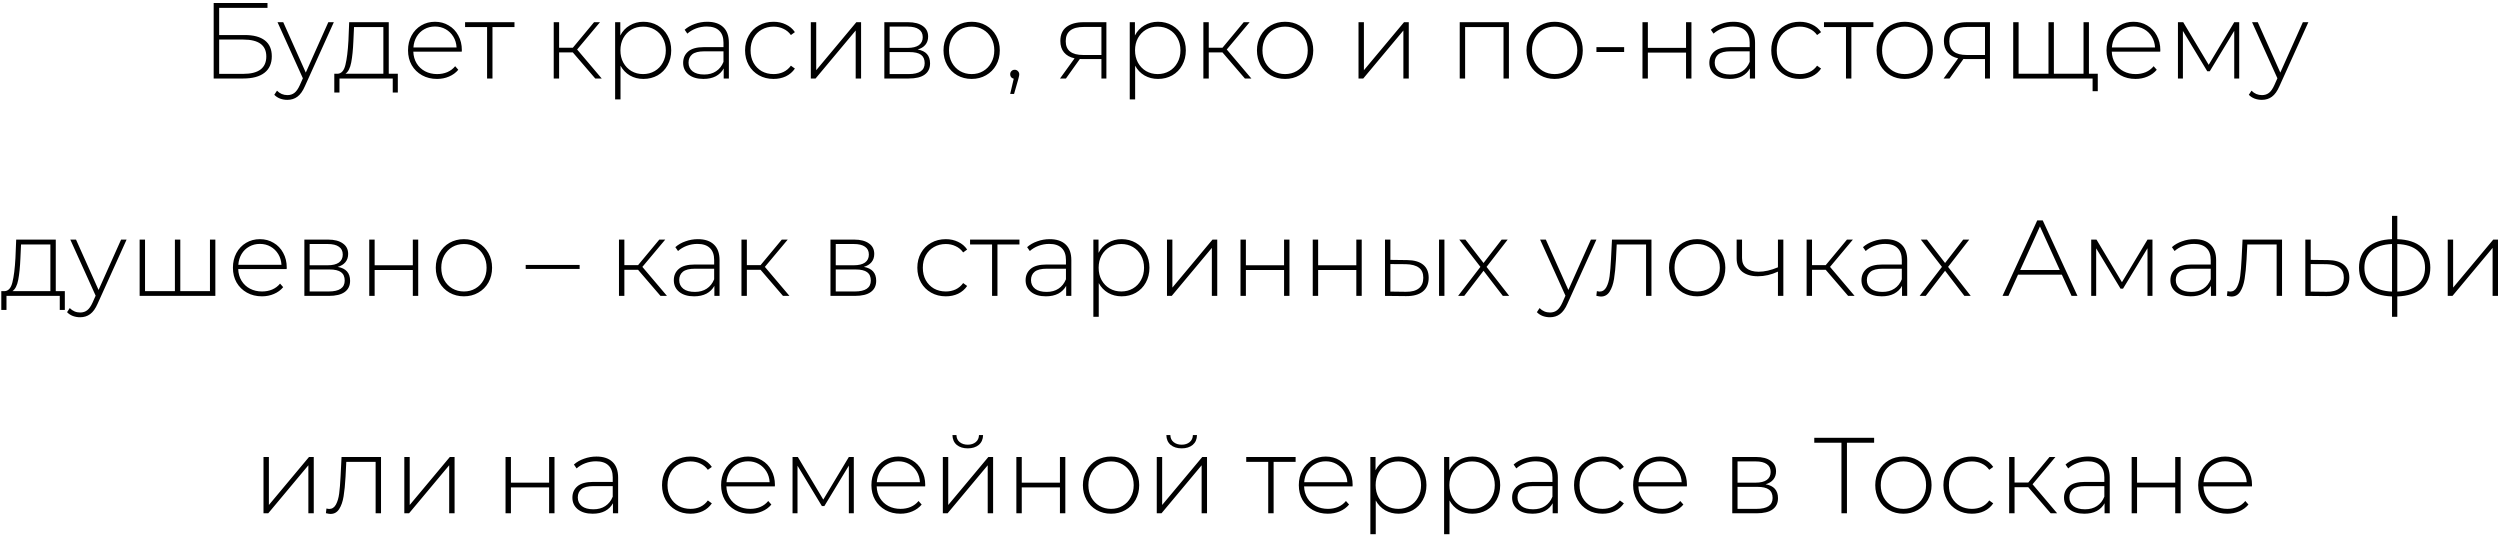 <?xml version="1.0" encoding="UTF-8"?> <svg xmlns="http://www.w3.org/2000/svg" width="414" height="89" viewBox="0 0 414 89" fill="none"><path d="M35.384 0.498H44.297V1.301H36.295V5.802H40.528C41.992 5.802 43.106 6.1 43.868 6.695C44.63 7.291 45.011 8.166 45.011 9.321C45.011 10.511 44.606 11.422 43.796 12.053C42.987 12.684 41.814 13 40.278 13H35.384V0.498ZM40.296 12.232C41.546 12.232 42.493 11.994 43.136 11.518C43.779 11.029 44.1 10.309 44.1 9.356C44.1 7.487 42.832 6.552 40.296 6.552H36.295V12.232H40.296ZM55.281 3.677L50.495 14.268C50.137 15.09 49.721 15.673 49.244 16.018C48.78 16.364 48.226 16.536 47.583 16.536C47.155 16.536 46.75 16.465 46.369 16.322C46 16.179 45.684 15.971 45.422 15.697L45.869 15.018C46.345 15.506 46.922 15.751 47.601 15.751C48.054 15.751 48.441 15.626 48.762 15.375C49.084 15.125 49.381 14.697 49.655 14.089L50.155 12.964L45.958 3.677H46.905L50.638 12.018L54.37 3.677H55.281ZM65.879 12.214V15.322H65.039V13H56.216V15.322H55.359V12.214H55.913C56.544 12.178 56.972 11.69 57.199 10.75C57.437 9.797 57.603 8.463 57.699 6.749L57.824 3.677H64.378V12.214H65.879ZM58.52 6.802C58.461 8.219 58.342 9.398 58.163 10.339C57.984 11.279 57.663 11.905 57.199 12.214H63.485V4.481H58.627L58.52 6.802ZM76.464 8.553H68.445C68.469 9.279 68.653 9.928 68.998 10.499C69.344 11.059 69.808 11.494 70.391 11.803C70.987 12.113 71.654 12.268 72.392 12.268C72.999 12.268 73.559 12.161 74.071 11.946C74.595 11.72 75.029 11.393 75.375 10.964L75.892 11.553C75.488 12.041 74.976 12.417 74.356 12.678C73.749 12.941 73.088 13.071 72.374 13.071C71.445 13.071 70.618 12.869 69.891 12.464C69.165 12.059 68.594 11.5 68.177 10.785C67.772 10.071 67.57 9.255 67.57 8.338C67.57 7.433 67.76 6.624 68.141 5.909C68.534 5.183 69.07 4.617 69.749 4.213C70.427 3.808 71.189 3.605 72.035 3.605C72.88 3.605 73.636 3.808 74.303 4.213C74.982 4.606 75.511 5.159 75.892 5.874C76.285 6.588 76.482 7.398 76.482 8.303L76.464 8.553ZM72.035 4.391C71.38 4.391 70.79 4.54 70.266 4.838C69.743 5.124 69.32 5.534 68.998 6.07C68.689 6.594 68.51 7.189 68.463 7.856H75.607C75.571 7.189 75.392 6.594 75.071 6.07C74.749 5.546 74.327 5.135 73.803 4.838C73.279 4.54 72.689 4.391 72.035 4.391ZM85.197 4.481H81.554V13H80.661V4.481H77.017V3.677H85.197V4.481ZM94.858 8.678H92.589V13H91.696V3.677H92.589V7.91H94.858L98.376 3.677H99.359L95.572 8.196L99.644 13H98.573L94.858 8.678ZM106.545 3.605C107.414 3.605 108.2 3.808 108.902 4.213C109.605 4.617 110.153 5.177 110.546 5.892C110.95 6.606 111.153 7.422 111.153 8.338C111.153 9.255 110.95 10.077 110.546 10.803C110.153 11.518 109.605 12.077 108.902 12.482C108.2 12.875 107.414 13.071 106.545 13.071C105.723 13.071 104.979 12.881 104.312 12.5C103.645 12.107 103.128 11.565 102.758 10.875V16.465H101.865V3.677H102.723V5.874C103.092 5.159 103.61 4.606 104.277 4.213C104.955 3.808 105.711 3.605 106.545 3.605ZM106.491 12.268C107.206 12.268 107.849 12.101 108.42 11.768C108.992 11.434 109.438 10.97 109.76 10.374C110.093 9.779 110.26 9.1 110.26 8.338C110.26 7.576 110.093 6.898 109.76 6.302C109.438 5.707 108.992 5.243 108.42 4.909C107.849 4.576 107.206 4.409 106.491 4.409C105.777 4.409 105.134 4.576 104.562 4.909C104.003 5.243 103.556 5.707 103.223 6.302C102.901 6.898 102.741 7.576 102.741 8.338C102.741 9.1 102.901 9.779 103.223 10.374C103.556 10.97 104.003 11.434 104.562 11.768C105.134 12.101 105.777 12.268 106.491 12.268ZM117.112 3.605C118.267 3.605 119.154 3.903 119.773 4.498C120.392 5.082 120.702 5.945 120.702 7.088V13H119.844V11.339C119.547 11.887 119.112 12.315 118.541 12.625C117.969 12.923 117.284 13.071 116.487 13.071C115.451 13.071 114.629 12.827 114.022 12.339C113.427 11.851 113.129 11.208 113.129 10.41C113.129 9.636 113.403 9.011 113.951 8.535C114.51 8.047 115.397 7.803 116.612 7.803H119.809V7.052C119.809 6.183 119.571 5.522 119.094 5.07C118.63 4.617 117.945 4.391 117.04 4.391C116.421 4.391 115.826 4.498 115.254 4.713C114.695 4.927 114.218 5.213 113.825 5.57L113.379 4.927C113.843 4.51 114.403 4.189 115.058 3.963C115.713 3.724 116.397 3.605 117.112 3.605ZM116.612 12.339C117.386 12.339 118.041 12.161 118.576 11.803C119.124 11.446 119.535 10.928 119.809 10.249V8.499H116.63C115.713 8.499 115.046 8.666 114.629 8.999C114.224 9.333 114.022 9.791 114.022 10.374C114.022 10.982 114.248 11.464 114.701 11.821C115.153 12.166 115.79 12.339 116.612 12.339ZM128.099 13.071C127.194 13.071 126.384 12.869 125.67 12.464C124.955 12.059 124.396 11.5 123.991 10.785C123.586 10.059 123.383 9.243 123.383 8.338C123.383 7.422 123.586 6.606 123.991 5.892C124.396 5.165 124.955 4.606 125.67 4.213C126.384 3.808 127.194 3.605 128.099 3.605C128.849 3.605 129.527 3.754 130.135 4.052C130.754 4.338 131.254 4.76 131.635 5.32L130.974 5.802C130.641 5.338 130.224 4.993 129.724 4.766C129.236 4.528 128.694 4.409 128.099 4.409C127.372 4.409 126.717 4.576 126.134 4.909C125.562 5.231 125.11 5.689 124.777 6.284C124.455 6.88 124.294 7.564 124.294 8.338C124.294 9.112 124.455 9.797 124.777 10.392C125.11 10.988 125.562 11.452 126.134 11.786C126.717 12.107 127.372 12.268 128.099 12.268C128.694 12.268 129.236 12.155 129.724 11.928C130.224 11.69 130.641 11.339 130.974 10.875L131.635 11.357C131.254 11.916 130.754 12.345 130.135 12.643C129.527 12.929 128.849 13.071 128.099 13.071ZM134.272 3.677H135.165V11.625L141.809 3.677H142.595V13H141.702V5.052L135.058 13H134.272V3.677ZM151.965 8.196C153.335 8.434 154.019 9.202 154.019 10.499C154.019 11.309 153.722 11.928 153.126 12.357C152.543 12.786 151.662 13 150.483 13H146.446V3.677H150.376C151.412 3.677 152.221 3.885 152.805 4.302C153.4 4.707 153.698 5.29 153.698 6.052C153.698 6.6 153.543 7.058 153.233 7.428C152.936 7.785 152.513 8.041 151.965 8.196ZM147.322 7.928H150.322C151.12 7.928 151.733 7.779 152.162 7.481C152.59 7.172 152.805 6.731 152.805 6.159C152.805 5.576 152.59 5.141 152.162 4.856C151.745 4.558 151.132 4.409 150.322 4.409H147.322V7.928ZM150.465 12.268C152.239 12.268 153.126 11.666 153.126 10.464C153.126 9.833 152.924 9.368 152.519 9.071C152.114 8.773 151.477 8.624 150.608 8.624H147.322V12.268H150.465ZM160.906 13.071C160.024 13.071 159.227 12.869 158.512 12.464C157.81 12.059 157.256 11.5 156.851 10.785C156.446 10.059 156.244 9.243 156.244 8.338C156.244 7.433 156.446 6.624 156.851 5.909C157.256 5.183 157.81 4.617 158.512 4.213C159.227 3.808 160.024 3.605 160.906 3.605C161.787 3.605 162.578 3.808 163.281 4.213C163.995 4.617 164.555 5.183 164.96 5.909C165.365 6.624 165.567 7.433 165.567 8.338C165.567 9.243 165.365 10.059 164.96 10.785C164.555 11.5 163.995 12.059 163.281 12.464C162.578 12.869 161.787 13.071 160.906 13.071ZM160.906 12.268C161.62 12.268 162.257 12.101 162.817 11.768C163.388 11.434 163.835 10.97 164.156 10.374C164.49 9.779 164.656 9.1 164.656 8.338C164.656 7.576 164.49 6.898 164.156 6.302C163.835 5.707 163.388 5.243 162.817 4.909C162.257 4.576 161.62 4.409 160.906 4.409C160.191 4.409 159.548 4.576 158.977 4.909C158.417 5.243 157.97 5.707 157.637 6.302C157.316 6.898 157.155 7.576 157.155 8.338C157.155 9.1 157.316 9.779 157.637 10.374C157.97 10.97 158.417 11.434 158.977 11.768C159.548 12.101 160.191 12.268 160.906 12.268ZM168.036 11.553C168.25 11.553 168.429 11.631 168.572 11.786C168.715 11.928 168.786 12.101 168.786 12.303C168.786 12.422 168.768 12.547 168.733 12.678C168.709 12.809 168.673 12.958 168.625 13.125L167.929 15.554H167.286L167.875 13.036C167.697 12.988 167.554 12.905 167.447 12.786C167.339 12.655 167.286 12.494 167.286 12.303C167.286 12.089 167.357 11.911 167.5 11.768C167.643 11.625 167.822 11.553 168.036 11.553ZM183.218 3.677V13H182.396V9.785H179.289C179.074 9.785 178.92 9.779 178.824 9.767L176.52 13H175.538L177.949 9.66C177.187 9.493 176.604 9.166 176.199 8.678C175.794 8.19 175.592 7.559 175.592 6.785C175.592 5.761 175.931 4.987 176.61 4.463C177.3 3.939 178.241 3.677 179.432 3.677H183.218ZM176.485 6.82C176.485 8.344 177.449 9.106 179.378 9.106H182.396V4.463H179.485C177.485 4.463 176.485 5.249 176.485 6.82ZM191.766 3.605C192.635 3.605 193.421 3.808 194.123 4.213C194.826 4.617 195.374 5.177 195.767 5.892C196.171 6.606 196.374 7.422 196.374 8.338C196.374 9.255 196.171 10.077 195.767 10.803C195.374 11.518 194.826 12.077 194.123 12.482C193.421 12.875 192.635 13.071 191.766 13.071C190.944 13.071 190.2 12.881 189.533 12.5C188.866 12.107 188.348 11.565 187.979 10.875V16.465H187.086V3.677H187.944V5.874C188.313 5.159 188.831 4.606 189.497 4.213C190.176 3.808 190.932 3.605 191.766 3.605ZM191.712 12.268C192.427 12.268 193.07 12.101 193.641 11.768C194.213 11.434 194.659 10.97 194.981 10.374C195.314 9.779 195.481 9.1 195.481 8.338C195.481 7.576 195.314 6.898 194.981 6.302C194.659 5.707 194.213 5.243 193.641 4.909C193.07 4.576 192.427 4.409 191.712 4.409C190.998 4.409 190.355 4.576 189.783 4.909C189.224 5.243 188.777 5.707 188.444 6.302C188.122 6.898 187.961 7.576 187.961 8.338C187.961 9.1 188.122 9.779 188.444 10.374C188.777 10.97 189.224 11.434 189.783 11.768C190.355 12.101 190.998 12.268 191.712 12.268ZM202.439 8.678H200.171V13H199.278V3.677H200.171V7.91H202.439L205.958 3.677H206.94L203.153 8.196L207.226 13H206.154L202.439 8.678ZM212.813 13.071C211.931 13.071 211.134 12.869 210.419 12.464C209.717 12.059 209.163 11.5 208.758 10.785C208.353 10.059 208.151 9.243 208.151 8.338C208.151 7.433 208.353 6.624 208.758 5.909C209.163 5.183 209.717 4.617 210.419 4.213C211.134 3.808 211.931 3.605 212.813 3.605C213.694 3.605 214.485 3.808 215.188 4.213C215.902 4.617 216.462 5.183 216.867 5.909C217.272 6.624 217.474 7.433 217.474 8.338C217.474 9.243 217.272 10.059 216.867 10.785C216.462 11.5 215.902 12.059 215.188 12.464C214.485 12.869 213.694 13.071 212.813 13.071ZM212.813 12.268C213.527 12.268 214.164 12.101 214.724 11.768C215.295 11.434 215.742 10.97 216.063 10.374C216.397 9.779 216.563 9.1 216.563 8.338C216.563 7.576 216.397 6.898 216.063 6.302C215.742 5.707 215.295 5.243 214.724 4.909C214.164 4.576 213.527 4.409 212.813 4.409C212.098 4.409 211.455 4.576 210.884 4.909C210.324 5.243 209.877 5.707 209.544 6.302C209.223 6.898 209.062 7.576 209.062 8.338C209.062 9.1 209.223 9.779 209.544 10.374C209.877 10.97 210.324 11.434 210.884 11.768C211.455 12.101 212.098 12.268 212.813 12.268ZM224.97 3.677H225.863V11.625L232.507 3.677H233.293V13H232.4V5.052L225.755 13H224.97V3.677ZM249.876 3.677V13H248.983V4.481H242.624V13H241.731V3.677H249.876ZM257.446 13.071C256.565 13.071 255.767 12.869 255.053 12.464C254.35 12.059 253.797 11.5 253.392 10.785C252.987 10.059 252.785 9.243 252.785 8.338C252.785 7.433 252.987 6.624 253.392 5.909C253.797 5.183 254.35 4.617 255.053 4.213C255.767 3.808 256.565 3.605 257.446 3.605C258.327 3.605 259.119 3.808 259.822 4.213C260.536 4.617 261.096 5.183 261.501 5.909C261.905 6.624 262.108 7.433 262.108 8.338C262.108 9.243 261.905 10.059 261.501 10.785C261.096 11.5 260.536 12.059 259.822 12.464C259.119 12.869 258.327 13.071 257.446 13.071ZM257.446 12.268C258.161 12.268 258.798 12.101 259.357 11.768C259.929 11.434 260.375 10.97 260.697 10.374C261.03 9.779 261.197 9.1 261.197 8.338C261.197 7.576 261.03 6.898 260.697 6.302C260.375 5.707 259.929 5.243 259.357 4.909C258.798 4.576 258.161 4.409 257.446 4.409C256.732 4.409 256.089 4.576 255.517 4.909C254.958 5.243 254.511 5.707 254.178 6.302C253.856 6.898 253.696 7.576 253.696 8.338C253.696 9.1 253.856 9.779 254.178 10.374C254.511 10.97 254.958 11.434 255.517 11.768C256.089 12.101 256.732 12.268 257.446 12.268ZM264.369 7.803H268.959V8.606H264.369V7.803ZM271.993 3.677H272.886V7.928H279.209V3.677H280.102V13H279.209V8.713H272.886V13H271.993V3.677ZM287.048 3.605C288.203 3.605 289.09 3.903 289.709 4.498C290.328 5.082 290.638 5.945 290.638 7.088V13H289.78V11.339C289.483 11.887 289.048 12.315 288.477 12.625C287.905 12.923 287.22 13.071 286.423 13.071C285.387 13.071 284.565 12.827 283.958 12.339C283.363 11.851 283.065 11.208 283.065 10.41C283.065 9.636 283.339 9.011 283.887 8.535C284.446 8.047 285.333 7.803 286.548 7.803H289.745V7.052C289.745 6.183 289.507 5.522 289.03 5.07C288.566 4.617 287.881 4.391 286.976 4.391C286.357 4.391 285.762 4.498 285.19 4.713C284.631 4.927 284.154 5.213 283.762 5.57L283.315 4.927C283.779 4.51 284.339 4.189 284.994 3.963C285.649 3.724 286.333 3.605 287.048 3.605ZM286.548 12.339C287.322 12.339 287.977 12.161 288.512 11.803C289.06 11.446 289.471 10.928 289.745 10.249V8.499H286.566C285.649 8.499 284.982 8.666 284.565 8.999C284.16 9.333 283.958 9.791 283.958 10.374C283.958 10.982 284.184 11.464 284.637 11.821C285.089 12.166 285.726 12.339 286.548 12.339ZM298.035 13.071C297.13 13.071 296.32 12.869 295.606 12.464C294.891 12.059 294.332 11.5 293.927 10.785C293.522 10.059 293.32 9.243 293.32 8.338C293.32 7.422 293.522 6.606 293.927 5.892C294.332 5.165 294.891 4.606 295.606 4.213C296.32 3.808 297.13 3.605 298.035 3.605C298.785 3.605 299.464 3.754 300.071 4.052C300.69 4.338 301.19 4.76 301.571 5.32L300.91 5.802C300.577 5.338 300.16 4.993 299.66 4.766C299.172 4.528 298.63 4.409 298.035 4.409C297.308 4.409 296.653 4.576 296.07 4.909C295.499 5.231 295.046 5.689 294.713 6.284C294.391 6.88 294.23 7.564 294.23 8.338C294.23 9.112 294.391 9.797 294.713 10.392C295.046 10.988 295.499 11.452 296.07 11.786C296.653 12.107 297.308 12.268 298.035 12.268C298.63 12.268 299.172 12.155 299.66 11.928C300.16 11.69 300.577 11.339 300.91 10.875L301.571 11.357C301.19 11.916 300.69 12.345 300.071 12.643C299.464 12.929 298.785 13.071 298.035 13.071ZM310.232 4.481H306.588V13H305.695V4.481H302.052V3.677H310.232V4.481ZM315.423 13.071C314.542 13.071 313.744 12.869 313.03 12.464C312.327 12.059 311.773 11.5 311.369 10.785C310.964 10.059 310.761 9.243 310.761 8.338C310.761 7.433 310.964 6.624 311.369 5.909C311.773 5.183 312.327 4.617 313.03 4.213C313.744 3.808 314.542 3.605 315.423 3.605C316.304 3.605 317.096 3.808 317.798 4.213C318.513 4.617 319.072 5.183 319.477 5.909C319.882 6.624 320.085 7.433 320.085 8.338C320.085 9.243 319.882 10.059 319.477 10.785C319.072 11.5 318.513 12.059 317.798 12.464C317.096 12.869 316.304 13.071 315.423 13.071ZM315.423 12.268C316.137 12.268 316.774 12.101 317.334 11.768C317.906 11.434 318.352 10.97 318.674 10.374C319.007 9.779 319.174 9.1 319.174 8.338C319.174 7.576 319.007 6.898 318.674 6.302C318.352 5.707 317.906 5.243 317.334 4.909C316.774 4.576 316.137 4.409 315.423 4.409C314.709 4.409 314.066 4.576 313.494 4.909C312.934 5.243 312.488 5.707 312.154 6.302C311.833 6.898 311.672 7.576 311.672 8.338C311.672 9.1 311.833 9.779 312.154 10.374C312.488 10.97 312.934 11.434 313.494 11.768C314.066 12.101 314.709 12.268 315.423 12.268ZM329.538 3.677V13H328.716V9.785H325.608C325.394 9.785 325.239 9.779 325.144 9.767L322.84 13H321.858L324.269 9.66C323.507 9.493 322.923 9.166 322.519 8.678C322.114 8.19 321.911 7.559 321.911 6.785C321.911 5.761 322.251 4.987 322.929 4.463C323.62 3.939 324.561 3.677 325.751 3.677H329.538ZM322.804 6.82C322.804 8.344 323.769 9.106 325.698 9.106H328.716V4.463H325.805C323.805 4.463 322.804 5.249 322.804 6.82ZM345.926 3.677V13H333.388V3.677H334.281V12.214H339.229V3.677H340.122V12.214H345.033V3.677H345.926ZM347.391 12.214V15.107H346.534V13H344.962V12.214H347.391ZM357.732 8.553H349.712C349.736 9.279 349.921 9.928 350.266 10.499C350.611 11.059 351.076 11.494 351.659 11.803C352.254 12.113 352.921 12.268 353.659 12.268C354.267 12.268 354.826 12.161 355.338 11.946C355.862 11.72 356.297 11.393 356.642 10.964L357.16 11.553C356.755 12.041 356.243 12.417 355.624 12.678C355.017 12.941 354.356 13.071 353.641 13.071C352.713 13.071 351.885 12.869 351.159 12.464C350.433 12.059 349.861 11.5 349.444 10.785C349.039 10.071 348.837 9.255 348.837 8.338C348.837 7.433 349.028 6.624 349.409 5.909C349.801 5.183 350.337 4.617 351.016 4.213C351.695 3.808 352.457 3.605 353.302 3.605C354.148 3.605 354.904 3.808 355.57 4.213C356.249 4.606 356.779 5.159 357.16 5.874C357.553 6.588 357.749 7.398 357.749 8.303L357.732 8.553ZM353.302 4.391C352.647 4.391 352.058 4.54 351.534 4.838C351.01 5.124 350.587 5.534 350.266 6.07C349.956 6.594 349.778 7.189 349.73 7.856H356.874C356.838 7.189 356.66 6.594 356.338 6.07C356.017 5.546 355.594 5.135 355.07 4.838C354.546 4.54 353.957 4.391 353.302 4.391ZM370.812 3.677V13H369.99V5.106L365.936 11.803H365.525L361.489 5.124V13H360.667V3.677H361.542L365.758 10.732L369.99 3.677H370.812ZM382.264 3.677L377.477 14.268C377.12 15.09 376.703 15.673 376.227 16.018C375.763 16.364 375.209 16.536 374.566 16.536C374.137 16.536 373.732 16.465 373.351 16.322C372.982 16.179 372.667 15.971 372.405 15.697L372.851 15.018C373.328 15.506 373.905 15.751 374.584 15.751C375.036 15.751 375.423 15.626 375.745 15.375C376.066 15.125 376.364 14.697 376.638 14.089L377.138 12.964L372.941 3.677H373.887L377.62 12.018L381.353 3.677H382.264ZM10.736 48.214V51.322H9.897V49H1.074V51.322H0.216V48.214H0.77C1.401 48.178 1.83 47.69 2.056 46.75C2.294 45.797 2.461 44.463 2.556 42.749L2.681 39.677H9.236V48.214H10.736ZM3.378 42.802C3.318 44.219 3.199 45.398 3.02 46.339C2.842 47.279 2.52 47.905 2.056 48.214H8.343V40.481H3.485L3.378 42.802ZM20.964 39.677L16.178 50.268C15.821 51.09 15.404 51.673 14.928 52.018C14.463 52.364 13.909 52.536 13.267 52.536C12.838 52.536 12.433 52.465 12.052 52.322C11.683 52.179 11.367 51.971 11.105 51.697L11.552 51.018C12.028 51.506 12.606 51.751 13.284 51.751C13.737 51.751 14.124 51.626 14.445 51.375C14.767 51.125 15.065 50.697 15.338 50.09L15.838 48.964L11.641 39.677H12.588L16.321 48.018L20.053 39.677H20.964ZM35.662 39.677V49H23.124V39.677H24.017V48.214H28.964V39.677H29.857V48.214H34.769V39.677H35.662ZM47.467 44.553H39.448C39.471 45.279 39.656 45.928 40.001 46.499C40.347 47.059 40.811 47.494 41.394 47.803C41.99 48.113 42.657 48.268 43.395 48.268C44.002 48.268 44.562 48.161 45.074 47.946C45.598 47.72 46.032 47.393 46.377 46.964L46.895 47.553C46.491 48.041 45.979 48.417 45.359 48.678C44.752 48.941 44.091 49.071 43.377 49.071C42.448 49.071 41.621 48.869 40.894 48.464C40.168 48.059 39.596 47.5 39.18 46.785C38.775 46.071 38.572 45.255 38.572 44.338C38.572 43.434 38.763 42.624 39.144 41.909C39.537 41.183 40.073 40.617 40.751 40.213C41.43 39.808 42.192 39.605 43.038 39.605C43.883 39.605 44.639 39.808 45.306 40.213C45.984 40.606 46.514 41.159 46.895 41.874C47.288 42.588 47.485 43.398 47.485 44.303L47.467 44.553ZM43.038 40.391C42.383 40.391 41.793 40.54 41.269 40.838C40.745 41.123 40.323 41.534 40.001 42.07C39.692 42.594 39.513 43.189 39.465 43.856H46.61C46.574 43.189 46.395 42.594 46.074 42.07C45.752 41.546 45.33 41.135 44.806 40.838C44.282 40.54 43.692 40.391 43.038 40.391ZM55.922 44.196C57.291 44.434 57.976 45.202 57.976 46.499C57.976 47.309 57.678 47.928 57.083 48.357C56.499 48.786 55.618 49 54.439 49H50.403V39.677H54.332C55.368 39.677 56.178 39.885 56.761 40.302C57.356 40.707 57.654 41.29 57.654 42.052C57.654 42.6 57.499 43.058 57.19 43.428C56.892 43.785 56.469 44.041 55.922 44.196ZM51.278 43.928H54.279C55.076 43.928 55.69 43.779 56.118 43.481C56.547 43.172 56.761 42.731 56.761 42.159C56.761 41.576 56.547 41.141 56.118 40.856C55.701 40.558 55.088 40.409 54.279 40.409H51.278V43.928ZM54.421 48.268C56.196 48.268 57.083 47.666 57.083 46.464C57.083 45.833 56.88 45.368 56.475 45.071C56.071 44.773 55.434 44.624 54.564 44.624H51.278V48.268H54.421ZM61.147 39.677H62.04V43.928H68.363V39.677H69.256V49H68.363V44.714H62.04V49H61.147V39.677ZM76.827 49.071C75.946 49.071 75.148 48.869 74.434 48.464C73.731 48.059 73.178 47.5 72.773 46.785C72.368 46.059 72.165 45.243 72.165 44.338C72.165 43.434 72.368 42.624 72.773 41.909C73.178 41.183 73.731 40.617 74.434 40.213C75.148 39.808 75.946 39.605 76.827 39.605C77.708 39.605 78.5 39.808 79.203 40.213C79.917 40.617 80.477 41.183 80.881 41.909C81.286 42.624 81.489 43.434 81.489 44.338C81.489 45.243 81.286 46.059 80.881 46.785C80.477 47.5 79.917 48.059 79.203 48.464C78.5 48.869 77.708 49.071 76.827 49.071ZM76.827 48.268C77.541 48.268 78.178 48.101 78.738 47.768C79.31 47.434 79.756 46.97 80.078 46.374C80.411 45.779 80.578 45.1 80.578 44.338C80.578 43.576 80.411 42.898 80.078 42.302C79.756 41.707 79.31 41.243 78.738 40.909C78.178 40.576 77.541 40.409 76.827 40.409C76.113 40.409 75.47 40.576 74.898 40.909C74.338 41.243 73.892 41.707 73.559 42.302C73.237 42.898 73.076 43.576 73.076 44.338C73.076 45.1 73.237 45.779 73.559 46.374C73.892 46.97 74.338 47.434 74.898 47.768C75.47 48.101 76.113 48.268 76.827 48.268ZM87.055 43.874H95.986V44.535H87.055V43.874ZM105.663 44.678H103.395V49H102.502V39.677H103.395V43.91H105.663L109.181 39.677H110.164L106.377 44.196L110.45 49H109.378L105.663 44.678ZM115.568 39.605C116.723 39.605 117.61 39.903 118.229 40.498C118.849 41.082 119.158 41.945 119.158 43.088V49H118.301V47.339C118.003 47.887 117.569 48.315 116.997 48.625C116.426 48.923 115.741 49.071 114.943 49.071C113.907 49.071 113.086 48.827 112.478 48.339C111.883 47.851 111.585 47.208 111.585 46.41C111.585 45.636 111.859 45.011 112.407 44.535C112.967 44.047 113.854 43.803 115.068 43.803H118.265V43.053C118.265 42.183 118.027 41.522 117.551 41.07C117.086 40.617 116.402 40.391 115.497 40.391C114.878 40.391 114.282 40.498 113.711 40.713C113.151 40.927 112.675 41.213 112.282 41.57L111.835 40.927C112.3 40.51 112.859 40.189 113.514 39.963C114.169 39.724 114.854 39.605 115.568 39.605ZM115.068 48.339C115.842 48.339 116.497 48.161 117.033 47.803C117.58 47.446 117.991 46.928 118.265 46.249V44.499H115.086C114.169 44.499 113.502 44.666 113.086 44.999C112.681 45.333 112.478 45.791 112.478 46.374C112.478 46.982 112.705 47.464 113.157 47.821C113.61 48.166 114.247 48.339 115.068 48.339ZM125.948 44.678H123.679V49H122.786V39.677H123.679V43.91H125.948L129.466 39.677H130.449L126.662 44.196L130.734 49H129.663L125.948 44.678ZM143.044 44.196C144.413 44.434 145.098 45.202 145.098 46.499C145.098 47.309 144.8 47.928 144.205 48.357C143.621 48.786 142.74 49 141.561 49H137.525V39.677H141.454C142.49 39.677 143.3 39.885 143.883 40.302C144.479 40.707 144.776 41.29 144.776 42.052C144.776 42.6 144.621 43.058 144.312 43.428C144.014 43.785 143.591 44.041 143.044 44.196ZM138.4 43.928H141.401C142.198 43.928 142.812 43.779 143.24 43.481C143.669 43.172 143.883 42.731 143.883 42.159C143.883 41.576 143.669 41.141 143.24 40.856C142.823 40.558 142.21 40.409 141.401 40.409H138.4V43.928ZM141.543 48.268C143.318 48.268 144.205 47.666 144.205 46.464C144.205 45.833 144.002 45.368 143.597 45.071C143.193 44.773 142.556 44.624 141.686 44.624H138.4V48.268H141.543ZM156.625 49.071C155.72 49.071 154.91 48.869 154.196 48.464C153.481 48.059 152.922 47.5 152.517 46.785C152.112 46.059 151.91 45.243 151.91 44.338C151.91 43.422 152.112 42.606 152.517 41.892C152.922 41.165 153.481 40.606 154.196 40.213C154.91 39.808 155.72 39.605 156.625 39.605C157.375 39.605 158.054 39.754 158.661 40.052C159.28 40.338 159.78 40.76 160.161 41.32L159.5 41.802C159.167 41.338 158.75 40.993 158.25 40.766C157.762 40.528 157.22 40.409 156.625 40.409C155.898 40.409 155.244 40.576 154.66 40.909C154.089 41.231 153.636 41.689 153.303 42.285C152.981 42.88 152.821 43.565 152.821 44.338C152.821 45.112 152.981 45.797 153.303 46.392C153.636 46.988 154.089 47.452 154.66 47.785C155.244 48.107 155.898 48.268 156.625 48.268C157.22 48.268 157.762 48.155 158.25 47.928C158.75 47.69 159.167 47.339 159.5 46.875L160.161 47.357C159.78 47.916 159.28 48.345 158.661 48.643C158.054 48.929 157.375 49.071 156.625 49.071ZM168.822 40.481H165.179V49H164.286V40.481H160.642V39.677H168.822V40.481ZM173.824 39.605C174.979 39.605 175.866 39.903 176.485 40.498C177.104 41.082 177.414 41.945 177.414 43.088V49H176.557V47.339C176.259 47.887 175.824 48.315 175.253 48.625C174.681 48.923 173.997 49.071 173.199 49.071C172.163 49.071 171.341 48.827 170.734 48.339C170.139 47.851 169.841 47.208 169.841 46.41C169.841 45.636 170.115 45.011 170.663 44.535C171.222 44.047 172.109 43.803 173.324 43.803H176.521V43.053C176.521 42.183 176.283 41.522 175.807 41.07C175.342 40.617 174.658 40.391 173.753 40.391C173.133 40.391 172.538 40.498 171.967 40.713C171.407 40.927 170.931 41.213 170.538 41.57L170.091 40.927C170.556 40.51 171.115 40.189 171.77 39.963C172.425 39.724 173.11 39.605 173.824 39.605ZM173.324 48.339C174.098 48.339 174.753 48.161 175.289 47.803C175.836 47.446 176.247 46.928 176.521 46.249V44.499H173.342C172.425 44.499 171.758 44.666 171.341 44.999C170.937 45.333 170.734 45.791 170.734 46.374C170.734 46.982 170.96 47.464 171.413 47.821C171.865 48.166 172.502 48.339 173.324 48.339ZM185.74 39.605C186.609 39.605 187.395 39.808 188.097 40.213C188.8 40.617 189.347 41.177 189.74 41.892C190.145 42.606 190.348 43.422 190.348 44.338C190.348 45.255 190.145 46.077 189.74 46.803C189.347 47.518 188.8 48.077 188.097 48.482C187.395 48.875 186.609 49.071 185.74 49.071C184.918 49.071 184.174 48.881 183.507 48.5C182.84 48.107 182.322 47.565 181.953 46.875V52.465H181.06V39.677H181.917V41.874C182.287 41.159 182.805 40.606 183.471 40.213C184.15 39.808 184.906 39.605 185.74 39.605ZM185.686 48.268C186.4 48.268 187.043 48.101 187.615 47.768C188.186 47.434 188.633 46.97 188.954 46.374C189.288 45.779 189.455 45.1 189.455 44.338C189.455 43.576 189.288 42.898 188.954 42.302C188.633 41.707 188.186 41.243 187.615 40.909C187.043 40.576 186.4 40.409 185.686 40.409C184.972 40.409 184.329 40.576 183.757 40.909C183.197 41.243 182.751 41.707 182.418 42.302C182.096 42.898 181.935 43.576 181.935 44.338C181.935 45.1 182.096 45.779 182.418 46.374C182.751 46.97 183.197 47.434 183.757 47.768C184.329 48.101 184.972 48.268 185.686 48.268ZM193.252 39.677H194.145V47.625L200.789 39.677H201.575V49H200.682V41.052L194.037 49H193.252V39.677ZM205.426 39.677H206.319V43.928H212.642V39.677H213.535V49H212.642V44.714H206.319V49H205.426V39.677ZM217.391 39.677H218.284V43.928H224.607V39.677H225.5V49H224.607V44.714H218.284V49H217.391V39.677ZM233.036 43.07C234.19 43.082 235.072 43.338 235.679 43.838C236.286 44.327 236.59 45.047 236.59 45.999C236.59 46.988 236.268 47.744 235.625 48.268C234.982 48.792 234.054 49.048 232.839 49.036L229.356 49V39.677H230.249V43.035L233.036 43.07ZM238.304 39.677H239.197V49H238.304V39.677ZM232.803 48.321C233.756 48.333 234.476 48.143 234.964 47.75C235.453 47.357 235.697 46.773 235.697 45.999C235.697 45.249 235.459 44.696 234.982 44.338C234.506 43.969 233.78 43.773 232.803 43.749L230.249 43.731V48.286L232.803 48.321ZM248.871 49L245.674 44.839L242.477 49H241.459L245.156 44.196L241.655 39.677H242.673L245.674 43.553L248.675 39.677H249.675L246.174 44.196L249.925 49H248.871ZM264.366 39.677L259.579 50.268C259.222 51.09 258.805 51.673 258.329 52.018C257.864 52.364 257.311 52.536 256.668 52.536C256.239 52.536 255.834 52.465 255.453 52.322C255.084 52.179 254.769 51.971 254.507 51.697L254.953 51.018C255.429 51.506 256.007 51.751 256.686 51.751C257.138 51.751 257.525 51.626 257.847 51.375C258.168 51.125 258.466 50.697 258.74 50.09L259.24 48.964L255.042 39.677H255.989L259.722 48.018L263.455 39.677H264.366ZM273.481 39.677V49H272.588V40.481H267.729L267.604 42.963C267.533 44.249 267.426 45.327 267.283 46.196C267.14 47.065 266.896 47.768 266.551 48.303C266.205 48.839 265.729 49.107 265.122 49.107C264.943 49.107 264.687 49.066 264.354 48.982L264.443 48.214C264.634 48.262 264.777 48.286 264.872 48.286C265.372 48.286 265.753 48.041 266.015 47.553C266.277 47.065 266.455 46.458 266.551 45.731C266.646 45.005 266.723 44.059 266.783 42.892L266.944 39.677H273.481ZM281.054 49.071C280.173 49.071 279.375 48.869 278.66 48.464C277.958 48.059 277.404 47.5 276.999 46.785C276.595 46.059 276.392 45.243 276.392 44.338C276.392 43.434 276.595 42.624 276.999 41.909C277.404 41.183 277.958 40.617 278.66 40.213C279.375 39.808 280.173 39.605 281.054 39.605C281.935 39.605 282.727 39.808 283.429 40.213C284.144 40.617 284.703 41.183 285.108 41.909C285.513 42.624 285.715 43.434 285.715 44.338C285.715 45.243 285.513 46.059 285.108 46.785C284.703 47.5 284.144 48.059 283.429 48.464C282.727 48.869 281.935 49.071 281.054 49.071ZM281.054 48.268C281.768 48.268 282.405 48.101 282.965 47.768C283.536 47.434 283.983 46.97 284.304 46.374C284.638 45.779 284.804 45.1 284.804 44.338C284.804 43.576 284.638 42.898 284.304 42.302C283.983 41.707 283.536 41.243 282.965 40.909C282.405 40.576 281.768 40.409 281.054 40.409C280.339 40.409 279.696 40.576 279.125 40.909C278.565 41.243 278.119 41.707 277.785 42.302C277.464 42.898 277.303 43.576 277.303 44.338C277.303 45.1 277.464 45.779 277.785 46.374C278.119 46.97 278.565 47.434 279.125 47.768C279.696 48.101 280.339 48.268 281.054 48.268ZM295.321 39.677V49H294.428V44.981C293.321 45.493 292.214 45.749 291.106 45.749C290.011 45.749 289.148 45.499 288.517 44.999C287.897 44.499 287.588 43.761 287.588 42.785V39.677H288.481V42.731C288.481 43.457 288.725 44.017 289.213 44.41C289.701 44.803 290.374 44.999 291.231 44.999C292.208 44.999 293.273 44.755 294.428 44.267V39.677H295.321ZM302.337 44.678H300.069V49H299.176V39.677H300.069V43.91H302.337L305.856 39.677H306.838L303.052 44.196L307.124 49H306.052L302.337 44.678ZM312.243 39.605C313.398 39.605 314.285 39.903 314.904 40.498C315.523 41.082 315.833 41.945 315.833 43.088V49H314.975V47.339C314.678 47.887 314.243 48.315 313.671 48.625C313.1 48.923 312.415 49.071 311.618 49.071C310.582 49.071 309.76 48.827 309.153 48.339C308.557 47.851 308.26 47.208 308.26 46.41C308.26 45.636 308.534 45.011 309.081 44.535C309.641 44.047 310.528 43.803 311.743 43.803H314.94V43.053C314.94 42.183 314.701 41.522 314.225 41.07C313.761 40.617 313.076 40.391 312.171 40.391C311.552 40.391 310.957 40.498 310.385 40.713C309.826 40.927 309.349 41.213 308.956 41.57L308.51 40.927C308.974 40.51 309.534 40.189 310.189 39.963C310.844 39.724 311.528 39.605 312.243 39.605ZM311.743 48.339C312.516 48.339 313.171 48.161 313.707 47.803C314.255 47.446 314.666 46.928 314.94 46.249V44.499H311.76C310.844 44.499 310.177 44.666 309.76 44.999C309.355 45.333 309.153 45.791 309.153 46.374C309.153 46.982 309.379 47.464 309.831 47.821C310.284 48.166 310.921 48.339 311.743 48.339ZM325.301 49L322.104 44.839L318.907 49H317.889L321.586 44.196L318.086 39.677H319.104L322.104 43.553L325.105 39.677H326.105L322.604 44.196L326.355 49H325.301ZM341.439 45.481H334.187L332.598 49H331.616L337.367 36.498H338.277L344.029 49H343.046L341.439 45.481ZM341.099 44.714L337.813 37.498L334.545 44.714H341.099ZM356.449 39.677V49H355.627V41.106L351.573 47.803H351.162L347.126 41.123V49H346.304V39.677H347.179L351.394 46.732L355.627 39.677H356.449ZM363.4 39.605C364.555 39.605 365.442 39.903 366.061 40.498C366.68 41.082 366.99 41.945 366.99 43.088V49H366.132V47.339C365.835 47.887 365.4 48.315 364.828 48.625C364.257 48.923 363.572 49.071 362.775 49.071C361.739 49.071 360.917 48.827 360.31 48.339C359.714 47.851 359.417 47.208 359.417 46.41C359.417 45.636 359.691 45.011 360.238 44.535C360.798 44.047 361.685 43.803 362.9 43.803H366.097V43.053C366.097 42.183 365.858 41.522 365.382 41.07C364.918 40.617 364.233 40.391 363.328 40.391C362.709 40.391 362.114 40.498 361.542 40.713C360.983 40.927 360.506 41.213 360.113 41.57L359.667 40.927C360.131 40.51 360.691 40.189 361.346 39.963C362.001 39.724 362.685 39.605 363.4 39.605ZM362.9 48.339C363.673 48.339 364.328 48.161 364.864 47.803C365.412 47.446 365.823 46.928 366.097 46.249V44.499H362.917C362.001 44.499 361.334 44.666 360.917 44.999C360.512 45.333 360.31 45.791 360.31 46.374C360.31 46.982 360.536 47.464 360.988 47.821C361.441 48.166 362.078 48.339 362.9 48.339ZM377.905 39.677V49H377.012V40.481H372.154L372.029 42.963C371.957 44.249 371.85 45.327 371.707 46.196C371.565 47.065 371.32 47.768 370.975 48.303C370.63 48.839 370.154 49.107 369.546 49.107C369.368 49.107 369.112 49.066 368.778 48.982L368.868 48.214C369.058 48.262 369.201 48.286 369.296 48.286C369.796 48.286 370.177 48.041 370.439 47.553C370.701 47.065 370.88 46.458 370.975 45.731C371.07 45.005 371.148 44.059 371.207 42.892L371.368 39.677H377.905ZM385.496 43.07C386.651 43.082 387.532 43.338 388.139 43.838C388.747 44.327 389.05 45.047 389.05 45.999C389.05 46.988 388.729 47.744 388.086 48.268C387.443 48.792 386.508 49.048 385.282 49.036L381.763 49V39.677H382.656V43.035L385.496 43.07ZM385.264 48.321C386.205 48.333 386.919 48.143 387.407 47.75C387.895 47.357 388.139 46.773 388.139 45.999C388.139 45.249 387.901 44.696 387.425 44.338C386.949 43.969 386.228 43.773 385.264 43.749L382.656 43.731V48.286L385.264 48.321ZM402.459 44.321C402.459 45.785 401.982 46.934 401.03 47.768C400.077 48.589 398.732 49.03 396.993 49.089V52.465H396.118V49.089C394.38 49.03 393.034 48.589 392.082 47.768C391.129 46.934 390.653 45.785 390.653 44.321C390.653 42.88 391.129 41.749 392.082 40.927C393.046 40.105 394.392 39.665 396.118 39.605V35.748H396.993V39.605C398.732 39.665 400.077 40.105 401.03 40.927C401.982 41.749 402.459 42.88 402.459 44.321ZM391.546 44.321C391.546 45.523 391.939 46.47 392.725 47.16C393.511 47.851 394.642 48.226 396.118 48.286V40.409C394.642 40.469 393.511 40.838 392.725 41.517C391.939 42.195 391.546 43.13 391.546 44.321ZM396.993 48.286C398.47 48.226 399.601 47.857 400.387 47.178C401.185 46.488 401.584 45.535 401.584 44.321C401.584 43.13 401.185 42.195 400.387 41.517C399.601 40.838 398.47 40.469 396.993 40.409V48.286ZM405.345 39.677H406.238V47.625L412.882 39.677H413.668V49H412.775V41.052L406.131 49H405.345V39.677ZM43.635 75.677H44.528V83.625L51.172 75.677H51.958V85H51.065V77.052L44.421 85H43.635V75.677ZM63.097 75.677V85H62.204V76.481H57.346L57.221 78.963C57.149 80.249 57.042 81.327 56.899 82.196C56.756 83.065 56.512 83.768 56.167 84.303C55.822 84.839 55.345 85.107 54.738 85.107C54.559 85.107 54.303 85.066 53.97 84.982L54.059 84.214C54.25 84.262 54.393 84.286 54.488 84.286C54.988 84.286 55.369 84.041 55.631 83.553C55.893 83.065 56.072 82.458 56.167 81.731C56.262 81.005 56.34 80.059 56.399 78.892L56.56 75.677H63.097ZM66.955 75.677H67.848V83.625L74.492 75.677H75.278V85H74.385V77.052L67.741 85H66.955V75.677ZM83.717 75.677H84.61V79.928H90.932V75.677H91.825V85H90.932V80.713H84.61V85H83.717V75.677ZM98.772 75.605C99.927 75.605 100.814 75.903 101.433 76.498C102.052 77.082 102.362 77.945 102.362 79.088V85H101.504V83.339C101.207 83.887 100.772 84.315 100.201 84.625C99.629 84.923 98.944 85.071 98.147 85.071C97.111 85.071 96.289 84.827 95.682 84.339C95.087 83.851 94.789 83.208 94.789 82.41C94.789 81.636 95.063 81.011 95.61 80.535C96.17 80.047 97.057 79.803 98.272 79.803H101.469V79.052C101.469 78.183 101.23 77.522 100.754 77.07C100.29 76.618 99.605 76.391 98.7 76.391C98.081 76.391 97.486 76.498 96.914 76.713C96.355 76.927 95.878 77.213 95.485 77.57L95.039 76.927C95.503 76.51 96.063 76.189 96.718 75.963C97.373 75.725 98.057 75.605 98.772 75.605ZM98.272 84.339C99.046 84.339 99.7 84.161 100.236 83.803C100.784 83.446 101.195 82.928 101.469 82.249V80.499H98.29C97.373 80.499 96.706 80.666 96.289 80.999C95.884 81.333 95.682 81.791 95.682 82.374C95.682 82.982 95.908 83.464 96.361 83.821C96.813 84.166 97.45 84.339 98.272 84.339ZM114.346 85.071C113.441 85.071 112.631 84.869 111.917 84.464C111.202 84.059 110.643 83.5 110.238 82.785C109.833 82.059 109.631 81.243 109.631 80.338C109.631 79.422 109.833 78.606 110.238 77.891C110.643 77.165 111.202 76.606 111.917 76.213C112.631 75.808 113.441 75.605 114.346 75.605C115.096 75.605 115.775 75.754 116.382 76.052C117.001 76.338 117.501 76.76 117.882 77.32L117.221 77.802C116.888 77.338 116.471 76.993 115.971 76.766C115.483 76.528 114.941 76.409 114.346 76.409C113.619 76.409 112.965 76.576 112.381 76.909C111.81 77.231 111.357 77.689 111.024 78.284C110.702 78.88 110.541 79.564 110.541 80.338C110.541 81.112 110.702 81.797 111.024 82.392C111.357 82.988 111.81 83.452 112.381 83.785C112.965 84.107 113.619 84.268 114.346 84.268C114.941 84.268 115.483 84.155 115.971 83.928C116.471 83.69 116.888 83.339 117.221 82.875L117.882 83.357C117.501 83.916 117.001 84.345 116.382 84.643C115.775 84.929 115.096 85.071 114.346 85.071ZM128.31 80.553H120.291C120.314 81.279 120.499 81.928 120.844 82.499C121.19 83.059 121.654 83.494 122.237 83.803C122.833 84.113 123.5 84.268 124.238 84.268C124.845 84.268 125.405 84.161 125.917 83.946C126.441 83.72 126.875 83.393 127.22 82.964L127.738 83.553C127.334 84.041 126.822 84.417 126.202 84.678C125.595 84.941 124.934 85.071 124.22 85.071C123.291 85.071 122.464 84.869 121.737 84.464C121.011 84.059 120.439 83.5 120.023 82.785C119.618 82.071 119.415 81.255 119.415 80.338C119.415 79.433 119.606 78.624 119.987 77.909C120.38 77.183 120.916 76.618 121.594 76.213C122.273 75.808 123.035 75.605 123.881 75.605C124.726 75.605 125.482 75.808 126.149 76.213C126.828 76.606 127.357 77.159 127.738 77.874C128.131 78.588 128.328 79.398 128.328 80.303L128.31 80.553ZM123.881 76.391C123.226 76.391 122.636 76.54 122.112 76.838C121.588 77.124 121.166 77.534 120.844 78.07C120.535 78.594 120.356 79.189 120.308 79.856H127.453C127.417 79.189 127.238 78.594 126.917 78.07C126.595 77.546 126.173 77.135 125.649 76.838C125.125 76.54 124.535 76.391 123.881 76.391ZM141.391 75.677V85H140.569V77.106L136.515 83.803H136.104L132.067 77.124V85H131.246V75.677H132.121L136.336 82.732L140.569 75.677H141.391ZM153.2 80.553H145.18C145.204 81.279 145.389 81.928 145.734 82.499C146.079 83.059 146.544 83.494 147.127 83.803C147.722 84.113 148.389 84.268 149.127 84.268C149.735 84.268 150.294 84.161 150.806 83.946C151.33 83.72 151.765 83.393 152.11 82.964L152.628 83.553C152.223 84.041 151.711 84.417 151.092 84.678C150.485 84.941 149.824 85.071 149.109 85.071C148.181 85.071 147.353 84.869 146.627 84.464C145.901 84.059 145.329 83.5 144.912 82.785C144.507 82.071 144.305 81.255 144.305 80.338C144.305 79.433 144.496 78.624 144.877 77.909C145.269 77.183 145.805 76.618 146.484 76.213C147.163 75.808 147.925 75.605 148.77 75.605C149.616 75.605 150.372 75.808 151.038 76.213C151.717 76.606 152.247 77.159 152.628 77.874C153.021 78.588 153.217 79.398 153.217 80.303L153.2 80.553ZM148.77 76.391C148.115 76.391 147.526 76.54 147.002 76.838C146.478 77.124 146.055 77.534 145.734 78.07C145.424 78.594 145.246 79.189 145.198 79.856H152.342C152.306 79.189 152.128 78.594 151.806 78.07C151.485 77.546 151.062 77.135 150.538 76.838C150.014 76.54 149.425 76.391 148.77 76.391ZM156.135 75.677H157.028V83.625L163.672 75.677H164.458V85H163.565V77.052L156.921 85H156.135V75.677ZM160.261 74.248C159.511 74.248 158.904 74.058 158.439 73.677C157.975 73.284 157.737 72.742 157.725 72.051H158.386C158.398 72.539 158.576 72.926 158.922 73.212C159.279 73.498 159.725 73.641 160.261 73.641C160.797 73.641 161.237 73.498 161.583 73.212C161.928 72.926 162.107 72.539 162.119 72.051H162.797C162.785 72.742 162.547 73.284 162.083 73.677C161.618 74.058 161.011 74.248 160.261 74.248ZM168.31 75.677H169.203V79.928H175.525V75.677H176.418V85H175.525V80.713H169.203V85H168.31V75.677ZM183.99 85.071C183.109 85.071 182.311 84.869 181.597 84.464C180.894 84.059 180.34 83.5 179.936 82.785C179.531 82.059 179.328 81.243 179.328 80.338C179.328 79.433 179.531 78.624 179.936 77.909C180.34 77.183 180.894 76.618 181.597 76.213C182.311 75.808 183.109 75.605 183.99 75.605C184.871 75.605 185.663 75.808 186.365 76.213C187.08 76.618 187.639 77.183 188.044 77.909C188.449 78.624 188.651 79.433 188.651 80.338C188.651 81.243 188.449 82.059 188.044 82.785C187.639 83.5 187.08 84.059 186.365 84.464C185.663 84.869 184.871 85.071 183.99 85.071ZM183.99 84.268C184.704 84.268 185.341 84.101 185.901 83.768C186.472 83.434 186.919 82.97 187.24 82.374C187.574 81.779 187.741 81.1 187.741 80.338C187.741 79.576 187.574 78.898 187.24 78.302C186.919 77.707 186.472 77.243 185.901 76.909C185.341 76.576 184.704 76.409 183.99 76.409C183.275 76.409 182.632 76.576 182.061 76.909C181.501 77.243 181.055 77.707 180.721 78.302C180.4 78.898 180.239 79.576 180.239 80.338C180.239 81.1 180.4 81.779 180.721 82.374C181.055 82.97 181.501 83.434 182.061 83.768C182.632 84.101 183.275 84.268 183.99 84.268ZM191.56 75.677H192.453V83.625L199.097 75.677H199.883V85H198.99V77.052L192.346 85H191.56V75.677ZM195.686 74.248C194.935 74.248 194.328 74.058 193.864 73.677C193.399 73.284 193.161 72.742 193.149 72.051H193.81C193.822 72.539 194.001 72.926 194.346 73.212C194.703 73.498 195.15 73.641 195.686 73.641C196.221 73.641 196.662 73.498 197.007 73.212C197.352 72.926 197.531 72.539 197.543 72.051H198.222C198.21 72.742 197.972 73.284 197.507 73.677C197.043 74.058 196.436 74.248 195.686 74.248ZM214.555 76.481H210.911V85H210.018V76.481H206.375V75.677H214.555V76.481ZM223.979 80.553H215.959C215.983 81.279 216.168 81.928 216.513 82.499C216.858 83.059 217.323 83.494 217.906 83.803C218.501 84.113 219.168 84.268 219.906 84.268C220.514 84.268 221.073 84.161 221.585 83.946C222.109 83.72 222.544 83.393 222.889 82.964L223.407 83.553C223.002 84.041 222.49 84.417 221.871 84.678C221.264 84.941 220.603 85.071 219.889 85.071C218.96 85.071 218.132 84.869 217.406 84.464C216.68 84.059 216.108 83.5 215.691 82.785C215.286 82.071 215.084 81.255 215.084 80.338C215.084 79.433 215.275 78.624 215.656 77.909C216.049 77.183 216.584 76.618 217.263 76.213C217.942 75.808 218.704 75.605 219.549 75.605C220.395 75.605 221.151 75.808 221.817 76.213C222.496 76.606 223.026 77.159 223.407 77.874C223.8 78.588 223.996 79.398 223.996 80.303L223.979 80.553ZM219.549 76.391C218.894 76.391 218.305 76.54 217.781 76.838C217.257 77.124 216.834 77.534 216.513 78.07C216.203 78.594 216.025 79.189 215.977 79.856H223.121C223.086 79.189 222.907 78.594 222.585 78.07C222.264 77.546 221.841 77.135 221.317 76.838C220.793 76.54 220.204 76.391 219.549 76.391ZM231.612 75.605C232.481 75.605 233.267 75.808 233.969 76.213C234.672 76.618 235.22 77.177 235.612 77.891C236.017 78.606 236.22 79.422 236.22 80.338C236.22 81.255 236.017 82.077 235.612 82.803C235.22 83.518 234.672 84.077 233.969 84.482C233.267 84.875 232.481 85.071 231.612 85.071C230.79 85.071 230.046 84.881 229.379 84.5C228.712 84.107 228.194 83.565 227.825 82.875V88.465H226.932V75.677H227.79V77.874C228.159 77.159 228.677 76.606 229.343 76.213C230.022 75.808 230.778 75.605 231.612 75.605ZM231.558 84.268C232.273 84.268 232.916 84.101 233.487 83.768C234.059 83.434 234.505 82.97 234.827 82.374C235.16 81.779 235.327 81.1 235.327 80.338C235.327 79.576 235.16 78.898 234.827 78.302C234.505 77.707 234.059 77.243 233.487 76.909C232.916 76.576 232.273 76.409 231.558 76.409C230.844 76.409 230.201 76.576 229.629 76.909C229.07 77.243 228.623 77.707 228.29 78.302C227.968 78.898 227.807 79.576 227.807 80.338C227.807 81.1 227.968 81.779 228.29 82.374C228.623 82.97 229.07 83.434 229.629 83.768C230.201 84.101 230.844 84.268 231.558 84.268ZM243.821 75.605C244.69 75.605 245.476 75.808 246.179 76.213C246.881 76.618 247.429 77.177 247.822 77.891C248.227 78.606 248.429 79.422 248.429 80.338C248.429 81.255 248.227 82.077 247.822 82.803C247.429 83.518 246.881 84.077 246.179 84.482C245.476 84.875 244.69 85.071 243.821 85.071C242.999 85.071 242.255 84.881 241.588 84.5C240.922 84.107 240.404 83.565 240.035 82.875V88.465H239.142V75.677H239.999V77.874C240.368 77.159 240.886 76.606 241.553 76.213C242.231 75.808 242.988 75.605 243.821 75.605ZM243.767 84.268C244.482 84.268 245.125 84.101 245.696 83.768C246.268 83.434 246.714 82.97 247.036 82.374C247.369 81.779 247.536 81.1 247.536 80.338C247.536 79.576 247.369 78.898 247.036 78.302C246.714 77.707 246.268 77.243 245.696 76.909C245.125 76.576 244.482 76.409 243.767 76.409C243.053 76.409 242.41 76.576 241.838 76.909C241.279 77.243 240.832 77.707 240.499 78.302C240.177 78.898 240.017 79.576 240.017 80.338C240.017 81.1 240.177 81.779 240.499 82.374C240.832 82.97 241.279 83.434 241.838 83.768C242.41 84.101 243.053 84.268 243.767 84.268ZM254.388 75.605C255.543 75.605 256.43 75.903 257.049 76.498C257.668 77.082 257.978 77.945 257.978 79.088V85H257.121V83.339C256.823 83.887 256.388 84.315 255.817 84.625C255.245 84.923 254.561 85.071 253.763 85.071C252.727 85.071 251.905 84.827 251.298 84.339C250.703 83.851 250.405 83.208 250.405 82.41C250.405 81.636 250.679 81.011 251.227 80.535C251.786 80.047 252.673 79.803 253.888 79.803H257.085V79.052C257.085 78.183 256.847 77.522 256.371 77.07C255.906 76.618 255.221 76.391 254.317 76.391C253.697 76.391 253.102 76.498 252.531 76.713C251.971 76.927 251.495 77.213 251.102 77.57L250.655 76.927C251.12 76.51 251.679 76.189 252.334 75.963C252.989 75.725 253.674 75.605 254.388 75.605ZM253.888 84.339C254.662 84.339 255.317 84.161 255.853 83.803C256.4 83.446 256.811 82.928 257.085 82.249V80.499H253.906C252.989 80.499 252.322 80.666 251.905 80.999C251.501 81.333 251.298 81.791 251.298 82.374C251.298 82.982 251.524 83.464 251.977 83.821C252.429 84.166 253.066 84.339 253.888 84.339ZM265.375 85.071C264.47 85.071 263.66 84.869 262.946 84.464C262.231 84.059 261.672 83.5 261.267 82.785C260.862 82.059 260.66 81.243 260.66 80.338C260.66 79.422 260.862 78.606 261.267 77.891C261.672 77.165 262.231 76.606 262.946 76.213C263.66 75.808 264.47 75.605 265.375 75.605C266.125 75.605 266.804 75.754 267.411 76.052C268.03 76.338 268.53 76.76 268.911 77.32L268.25 77.802C267.917 77.338 267.5 76.993 267 76.766C266.512 76.528 265.97 76.409 265.375 76.409C264.649 76.409 263.994 76.576 263.41 76.909C262.839 77.231 262.386 77.689 262.053 78.284C261.731 78.88 261.571 79.564 261.571 80.338C261.571 81.112 261.731 81.797 262.053 82.392C262.386 82.988 262.839 83.452 263.41 83.785C263.994 84.107 264.649 84.268 265.375 84.268C265.97 84.268 266.512 84.155 267 83.928C267.5 83.69 267.917 83.339 268.25 82.875L268.911 83.357C268.53 83.916 268.03 84.345 267.411 84.643C266.804 84.929 266.125 85.071 265.375 85.071ZM279.339 80.553H271.32C271.344 81.279 271.528 81.928 271.873 82.499C272.219 83.059 272.683 83.494 273.266 83.803C273.862 84.113 274.529 84.268 275.267 84.268C275.874 84.268 276.434 84.161 276.946 83.946C277.47 83.72 277.904 83.393 278.25 82.964L278.768 83.553C278.363 84.041 277.851 84.417 277.232 84.678C276.624 84.941 275.963 85.071 275.249 85.071C274.32 85.071 273.493 84.869 272.766 84.464C272.04 84.059 271.469 83.5 271.052 82.785C270.647 82.071 270.445 81.255 270.445 80.338C270.445 79.433 270.635 78.624 271.016 77.909C271.409 77.183 271.945 76.618 272.624 76.213C273.302 75.808 274.064 75.605 274.91 75.605C275.755 75.605 276.511 75.808 277.178 76.213C277.857 76.606 278.386 77.159 278.768 77.874C279.16 78.588 279.357 79.398 279.357 80.303L279.339 80.553ZM274.91 76.391C274.255 76.391 273.665 76.54 273.141 76.838C272.618 77.124 272.195 77.534 271.873 78.07C271.564 78.594 271.385 79.189 271.338 79.856H278.482C278.446 79.189 278.267 78.594 277.946 78.07C277.624 77.546 277.202 77.135 276.678 76.838C276.154 76.54 275.565 76.391 274.91 76.391ZM292.381 80.195C293.75 80.434 294.435 81.202 294.435 82.499C294.435 83.309 294.137 83.928 293.542 84.357C292.958 84.786 292.077 85 290.899 85H286.862V75.677H290.791C291.827 75.677 292.637 75.885 293.22 76.302C293.816 76.707 294.113 77.29 294.113 78.052C294.113 78.6 293.959 79.058 293.649 79.427C293.351 79.785 292.929 80.041 292.381 80.195ZM287.737 79.928H290.738C291.536 79.928 292.149 79.779 292.577 79.481C293.006 79.171 293.22 78.731 293.22 78.159C293.22 77.576 293.006 77.141 292.577 76.856C292.161 76.558 291.547 76.409 290.738 76.409H287.737V79.928ZM290.881 84.268C292.655 84.268 293.542 83.666 293.542 82.464C293.542 81.833 293.339 81.368 292.935 81.071C292.53 80.773 291.893 80.624 291.024 80.624H287.737V84.268H290.881ZM310.356 73.319H305.855V85H304.944V73.319H300.443V72.498H310.356V73.319ZM315.205 85.071C314.324 85.071 313.526 84.869 312.812 84.464C312.109 84.059 311.555 83.5 311.151 82.785C310.746 82.059 310.543 81.243 310.543 80.338C310.543 79.433 310.746 78.624 311.151 77.909C311.555 77.183 312.109 76.618 312.812 76.213C313.526 75.808 314.324 75.605 315.205 75.605C316.086 75.605 316.878 75.808 317.58 76.213C318.295 76.618 318.854 77.183 319.259 77.909C319.664 78.624 319.867 79.433 319.867 80.338C319.867 81.243 319.664 82.059 319.259 82.785C318.854 83.5 318.295 84.059 317.58 84.464C316.878 84.869 316.086 85.071 315.205 85.071ZM315.205 84.268C315.919 84.268 316.556 84.101 317.116 83.768C317.688 83.434 318.134 82.97 318.456 82.374C318.789 81.779 318.956 81.1 318.956 80.338C318.956 79.576 318.789 78.898 318.456 78.302C318.134 77.707 317.688 77.243 317.116 76.909C316.556 76.576 315.919 76.409 315.205 76.409C314.491 76.409 313.848 76.576 313.276 76.909C312.716 77.243 312.27 77.707 311.937 78.302C311.615 78.898 311.454 79.576 311.454 80.338C311.454 81.1 311.615 81.779 311.937 82.374C312.27 82.97 312.716 83.434 313.276 83.768C313.848 84.101 314.491 84.268 315.205 84.268ZM326.543 85.071C325.639 85.071 324.829 84.869 324.114 84.464C323.4 84.059 322.84 83.5 322.436 82.785C322.031 82.059 321.828 81.243 321.828 80.338C321.828 79.422 322.031 78.606 322.436 77.891C322.84 77.165 323.4 76.606 324.114 76.213C324.829 75.808 325.639 75.605 326.543 75.605C327.294 75.605 327.972 75.754 328.58 76.052C329.199 76.338 329.699 76.76 330.08 77.32L329.419 77.802C329.086 77.338 328.669 76.993 328.169 76.766C327.681 76.528 327.139 76.409 326.543 76.409C325.817 76.409 325.162 76.576 324.579 76.909C324.007 77.231 323.555 77.689 323.221 78.284C322.9 78.88 322.739 79.564 322.739 80.338C322.739 81.112 322.9 81.797 323.221 82.392C323.555 82.988 324.007 83.452 324.579 83.785C325.162 84.107 325.817 84.268 326.543 84.268C327.139 84.268 327.681 84.155 328.169 83.928C328.669 83.69 329.086 83.339 329.419 82.875L330.08 83.357C329.699 83.916 329.199 84.345 328.58 84.643C327.972 84.929 327.294 85.071 326.543 85.071ZM335.878 80.678H333.61V85H332.717V75.677H333.61V79.91H335.878L339.397 75.677H340.379L336.592 80.195L340.665 85H339.593L335.878 80.678ZM345.783 75.605C346.938 75.605 347.825 75.903 348.445 76.498C349.064 77.082 349.373 77.945 349.373 79.088V85H348.516V83.339C348.218 83.887 347.784 84.315 347.212 84.625C346.641 84.923 345.956 85.071 345.158 85.071C344.122 85.071 343.301 84.827 342.693 84.339C342.098 83.851 341.8 83.208 341.8 82.41C341.8 81.636 342.074 81.011 342.622 80.535C343.182 80.047 344.069 79.803 345.283 79.803H348.48V79.052C348.48 78.183 348.242 77.522 347.766 77.07C347.301 76.618 346.617 76.391 345.712 76.391C345.093 76.391 344.497 76.498 343.926 76.713C343.366 76.927 342.89 77.213 342.497 77.57L342.051 76.927C342.515 76.51 343.075 76.189 343.729 75.963C344.384 75.725 345.069 75.605 345.783 75.605ZM345.283 84.339C346.057 84.339 346.712 84.161 347.248 83.803C347.796 83.446 348.206 82.928 348.48 82.249V80.499H345.301C344.384 80.499 343.717 80.666 343.301 80.999C342.896 81.333 342.693 81.791 342.693 82.374C342.693 82.982 342.92 83.464 343.372 83.821C343.825 84.166 344.462 84.339 345.283 84.339ZM353.002 75.677H353.895V79.928H360.217V75.677H361.11V85H360.217V80.713H353.895V85H353.002V75.677ZM372.915 80.553H364.895C364.919 81.279 365.104 81.928 365.449 82.499C365.794 83.059 366.259 83.494 366.842 83.803C367.437 84.113 368.104 84.268 368.842 84.268C369.45 84.268 370.009 84.161 370.521 83.946C371.045 83.72 371.48 83.393 371.825 82.964L372.343 83.553C371.938 84.041 371.426 84.417 370.807 84.678C370.2 84.941 369.539 85.071 368.825 85.071C367.896 85.071 367.068 84.869 366.342 84.464C365.616 84.059 365.044 83.5 364.627 82.785C364.223 82.071 364.02 81.255 364.02 80.338C364.02 79.433 364.211 78.624 364.592 77.909C364.985 77.183 365.52 76.618 366.199 76.213C366.878 75.808 367.64 75.605 368.485 75.605C369.331 75.605 370.087 75.808 370.754 76.213C371.432 76.606 371.962 77.159 372.343 77.874C372.736 78.588 372.933 79.398 372.933 80.303L372.915 80.553ZM368.485 76.391C367.83 76.391 367.241 76.54 366.717 76.838C366.193 77.124 365.77 77.534 365.449 78.07C365.139 78.594 364.961 79.189 364.913 79.856H372.057C372.022 79.189 371.843 78.594 371.522 78.07C371.2 77.546 370.777 77.135 370.253 76.838C369.73 76.54 369.14 76.391 368.485 76.391Z" fill="black"></path></svg> 